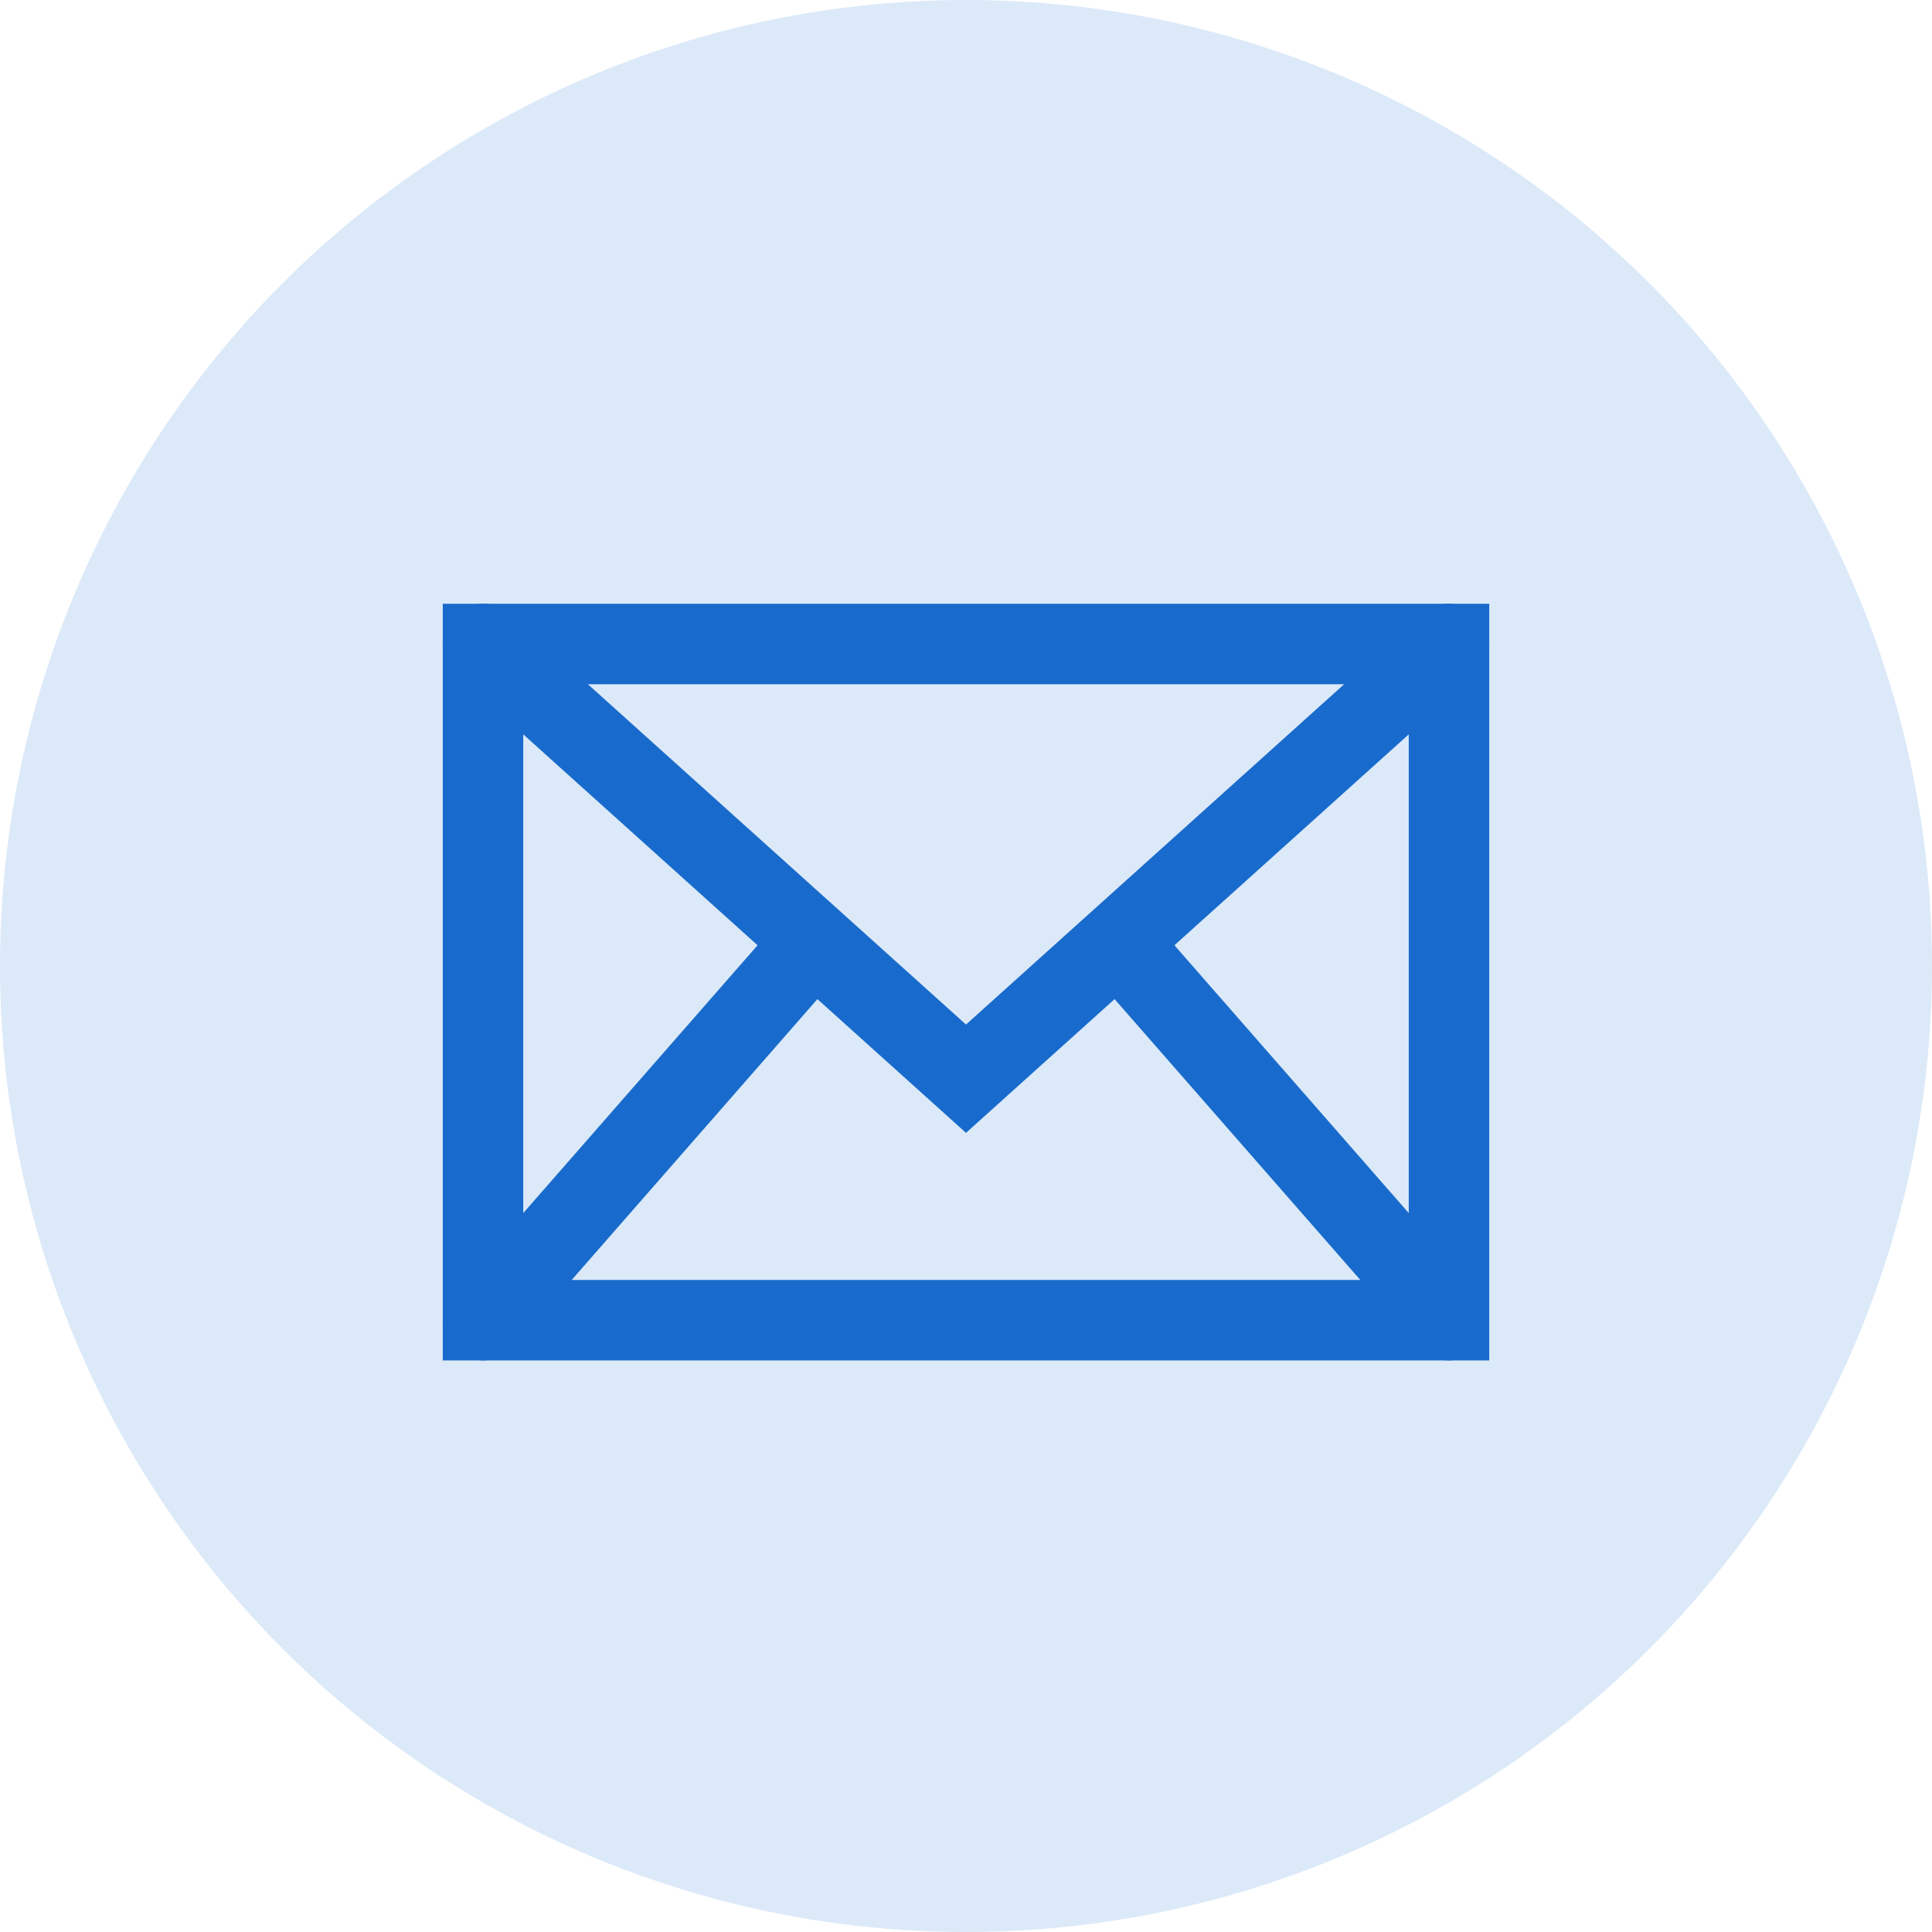 <svg xmlns="http://www.w3.org/2000/svg" width="60" height="60" viewBox="0 0 60 60">
  <g id="Group_3215" data-name="Group 3215" transform="translate(-316 -129)">
    <circle id="Ellipse_3070" data-name="Ellipse 3070" cx="30" cy="30" r="30" transform="translate(316 129)" fill="#dce9f8"/>
    <g id="envelope" transform="translate(329 144)">
      <rect id="Rectangle_3326" data-name="Rectangle 3326" width="30" height="21" transform="translate(2 5)" fill="none" stroke="#186bcc" stroke-linecap="round" stroke-width="2.5"/>
      <path id="Path_5458" data-name="Path 5458" d="M2,5,17,18.5,32,5" fill="none" stroke="#186bcc" stroke-linecap="round" stroke-width="2.5"/>
      <path id="Path_5459" data-name="Path 5459" d="M2,22.9,12.237,11.2" transform="translate(0 3.1)" fill="none" stroke="#186bcc" stroke-linecap="round" stroke-width="2.5"/>
      <path id="Path_5460" data-name="Path 5460" d="M25.422,22.911,15.156,11.178" transform="translate(6.578 3.089)" fill="none" stroke="#186bcc" stroke-linecap="round" stroke-width="2.5"/>
    </g>
  </g>
</svg>
